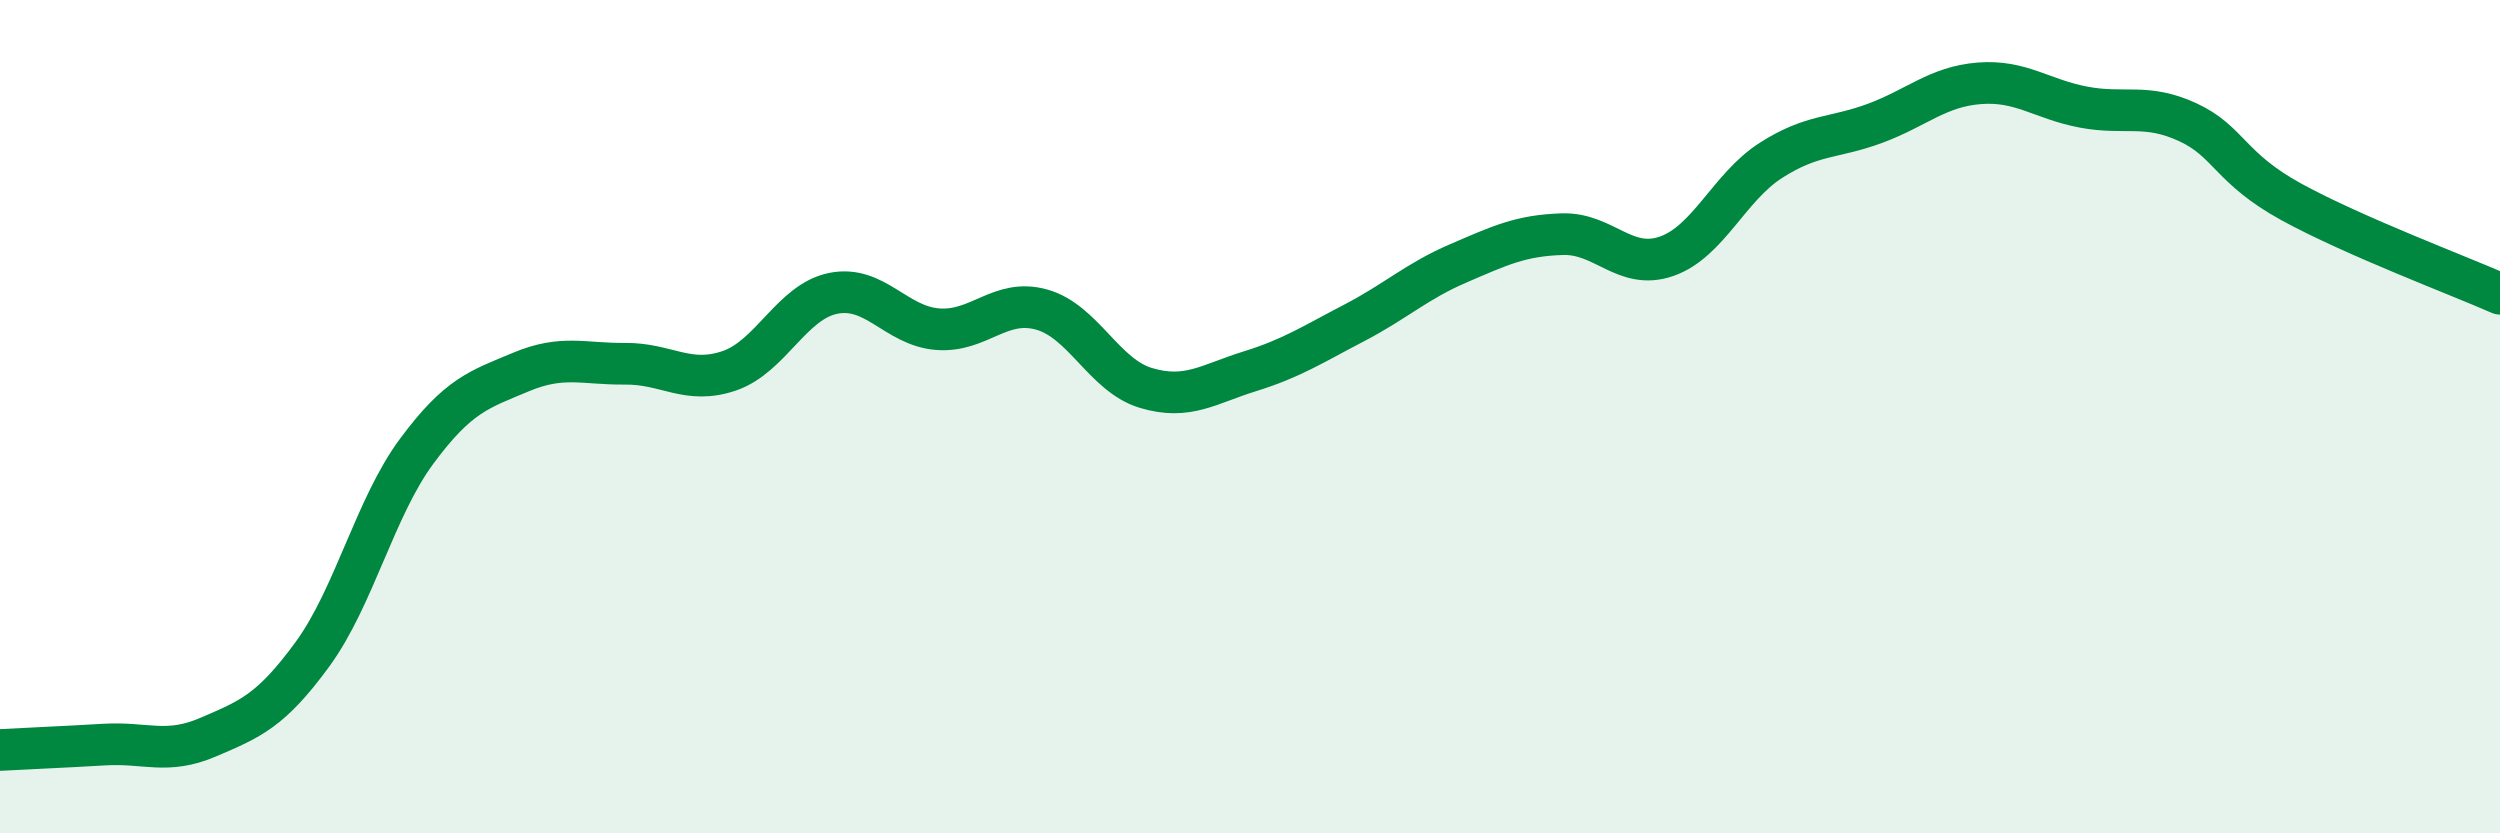 
    <svg width="60" height="20" viewBox="0 0 60 20" xmlns="http://www.w3.org/2000/svg">
      <path
        d="M 0,18 C 0.5,17.97 1.5,17.93 2.5,17.87 C 3.5,17.81 4,18.12 5,17.69 C 6,17.26 6.5,17.07 7.5,15.7 C 8.5,14.33 9,12.18 10,10.83 C 11,9.48 11.5,9.35 12.5,8.93 C 13.5,8.51 14,8.74 15,8.73 C 16,8.72 16.5,9.24 17.5,8.9 C 18.5,8.56 19,7.24 20,7.04 C 21,6.84 21.5,7.82 22.5,7.9 C 23.5,7.98 24,7.15 25,7.43 C 26,7.71 26.5,9.01 27.5,9.31 C 28.5,9.61 29,9.22 30,8.91 C 31,8.6 31.5,8.27 32.5,7.75 C 33.5,7.23 34,6.75 35,6.32 C 36,5.89 36.5,5.65 37.5,5.62 C 38.5,5.59 39,6.5 40,6.15 C 41,5.8 41.5,4.49 42.5,3.85 C 43.5,3.21 44,3.33 45,2.96 C 46,2.59 46.5,2.08 47.5,2 C 48.5,1.92 49,2.38 50,2.57 C 51,2.76 51.5,2.47 52.5,2.93 C 53.5,3.39 53.5,4.03 55,4.85 C 56.5,5.67 59,6.61 60,7.05L60 20L0 20Z"
        fill="#008740"
        opacity="0.1"
        stroke-linecap="round"
        stroke-linejoin="round"
      />
      <path
        d="M 0,18 C 0.5,17.97 1.5,17.93 2.5,17.87 C 3.5,17.81 4,18.12 5,17.69 C 6,17.26 6.5,17.07 7.5,15.7 C 8.5,14.33 9,12.18 10,10.83 C 11,9.48 11.5,9.35 12.5,8.93 C 13.5,8.51 14,8.74 15,8.73 C 16,8.72 16.5,9.24 17.5,8.9 C 18.5,8.56 19,7.24 20,7.04 C 21,6.84 21.5,7.82 22.5,7.9 C 23.5,7.98 24,7.15 25,7.43 C 26,7.71 26.5,9.01 27.5,9.31 C 28.5,9.61 29,9.22 30,8.91 C 31,8.6 31.5,8.27 32.5,7.75 C 33.5,7.23 34,6.75 35,6.32 C 36,5.89 36.5,5.65 37.5,5.62 C 38.5,5.59 39,6.5 40,6.15 C 41,5.8 41.5,4.49 42.5,3.85 C 43.5,3.21 44,3.33 45,2.96 C 46,2.59 46.5,2.08 47.5,2 C 48.5,1.92 49,2.38 50,2.57 C 51,2.76 51.5,2.47 52.5,2.93 C 53.5,3.39 53.5,4.03 55,4.85 C 56.5,5.67 59,6.61 60,7.05"
        stroke="#008740"
        stroke-width="1"
        fill="none"
        stroke-linecap="round"
        stroke-linejoin="round"
      />
    </svg>
  